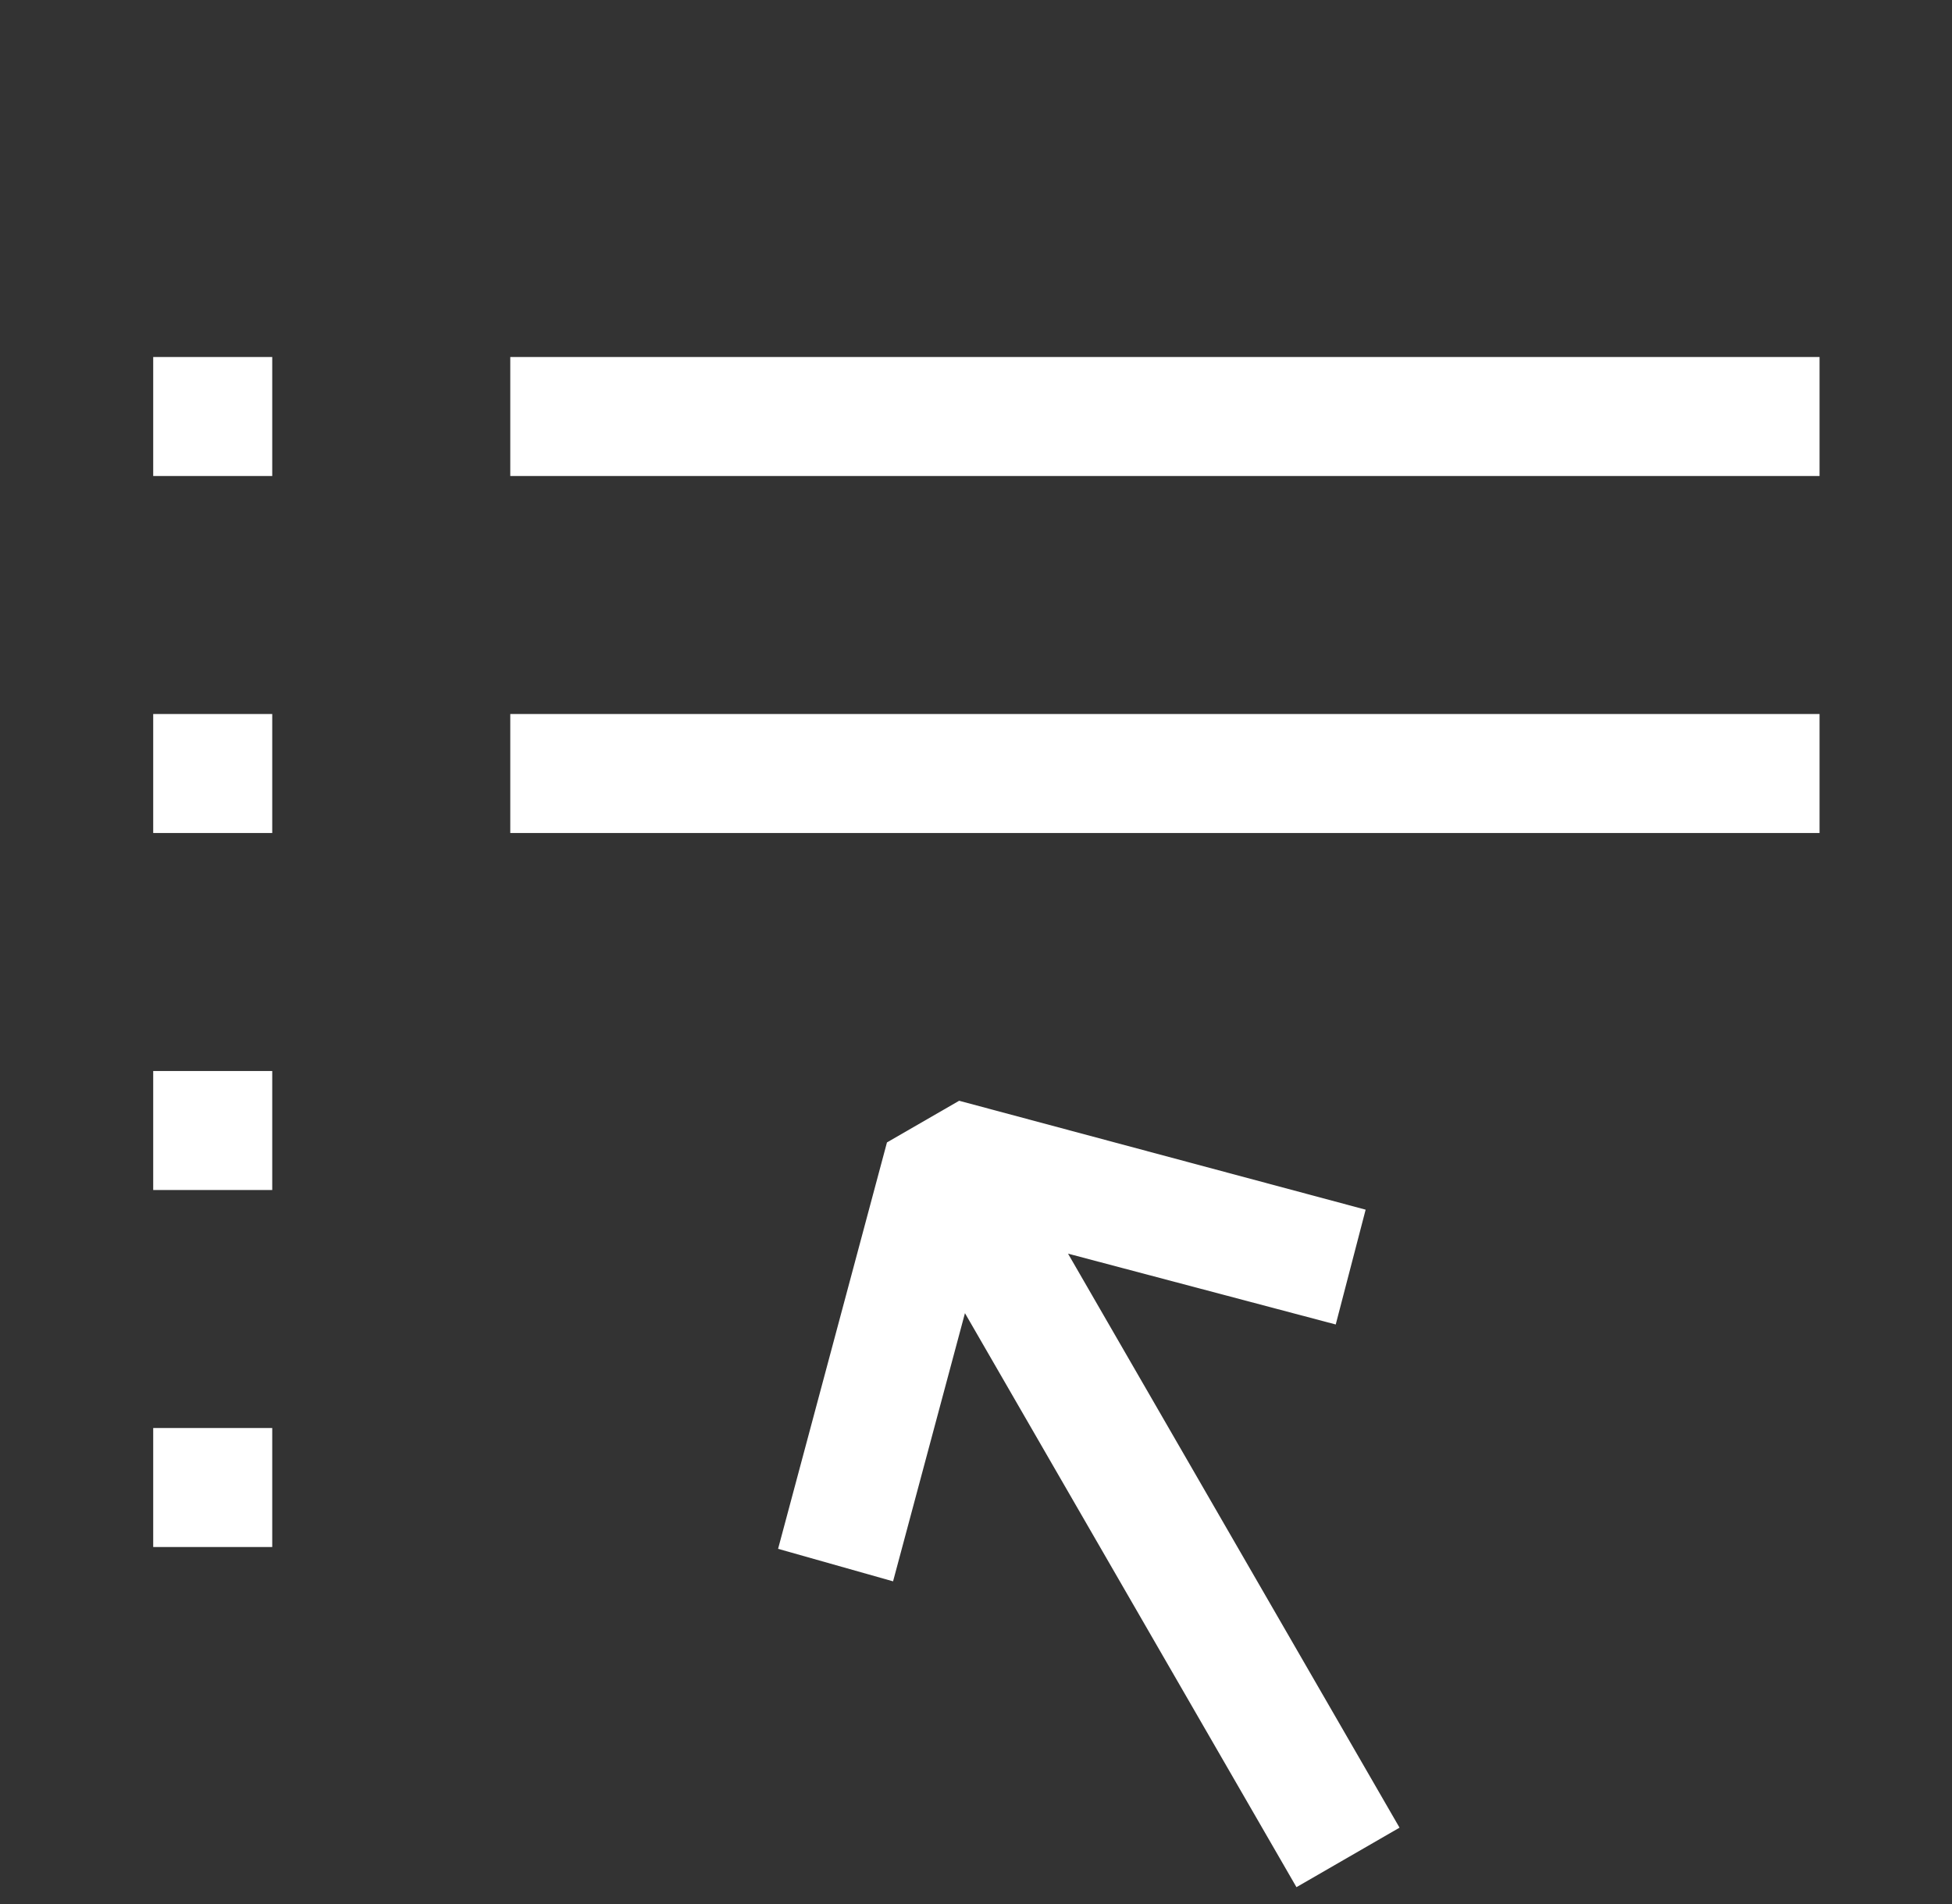 <svg width="41" height="40" viewBox="0 0 41 40" fill="none" xmlns="http://www.w3.org/2000/svg">
<rect x="0" y="0" width="41" height="40" fill="#333333" stroke="none"/>
<g clip-path="url(#clip0_1470_4709)">
<path fill-rule="evenodd" clip-rule="evenodd" d="M5.718 7.5H3.218V10H5.718V7.5ZM5.718 15H3.218V17.5H5.718V15ZM3.218 22.5H5.718V25H3.218V22.5ZM5.718 30H3.218V32.5H5.718V30ZM10.718 7.5H38.218V10H10.718V7.5ZM38.218 15H10.718V17.5H38.218V15Z" fill="white"/>
<path d="M16.343 32.538L18.63 24L20.146 23.125L28.684 25.413L28.056 27.825L22.433 26.337L29.396 38.396L27.231 39.646L20.268 27.587L18.758 33.221L16.343 32.538Z" fill="white"/>
</g>
<defs>
<clipPath id="clip0_1470_4709">
<rect width="40" height="40" fill="white" transform="translate(0.718)"/>
</clipPath>
</defs>
</svg>
